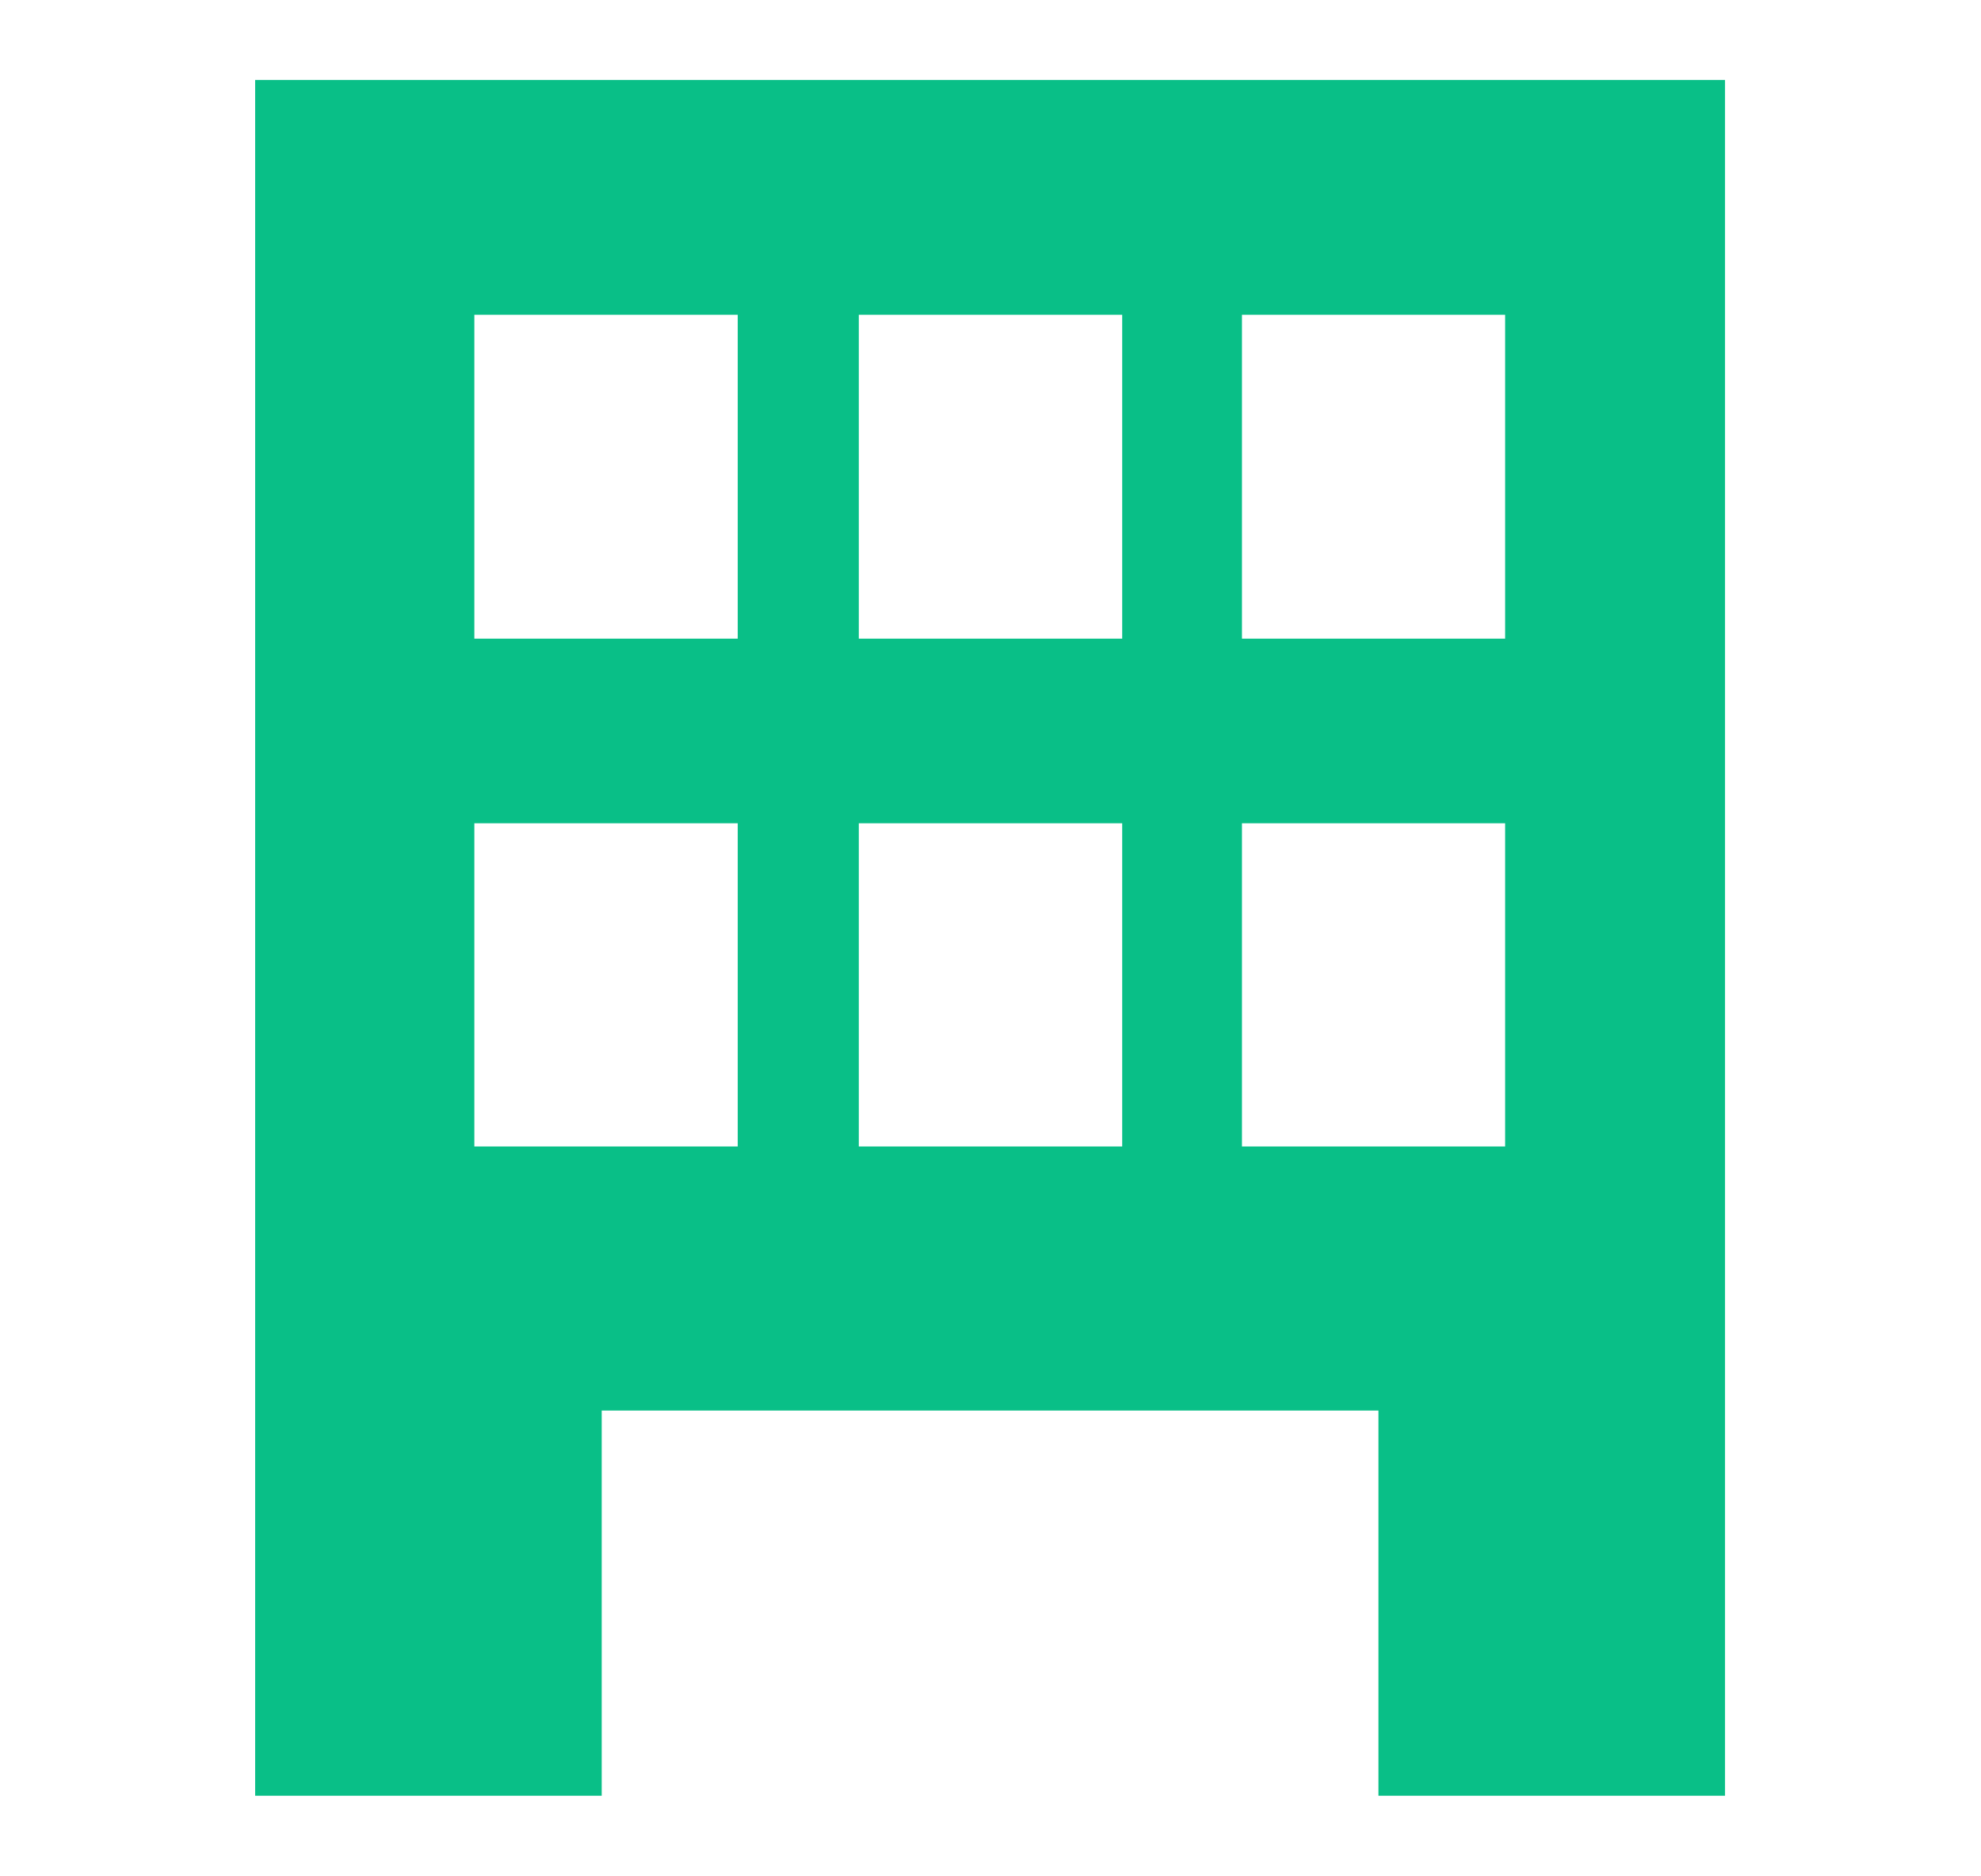 <svg id="レイヤー_1" data-name="レイヤー 1" xmlns="http://www.w3.org/2000/svg" viewBox="0 0 91.46 86.58"><defs><style>.cls-1{fill:#09bf87;}</style></defs><path class="cls-1" d="M11.78,3.69v79.2h16V65.11H63.64V82.89h16V3.69ZM34.06,52.92H21.9V38H34.06Zm0-23.44H21.9V14.53H34.06ZM51.81,52.92H39.65V38H51.81Zm0-23.44H39.65V14.53H51.81ZM69.49,52.92H57.34V38H69.49Zm0-23.44H57.34V14.53H69.49Z"/></svg>